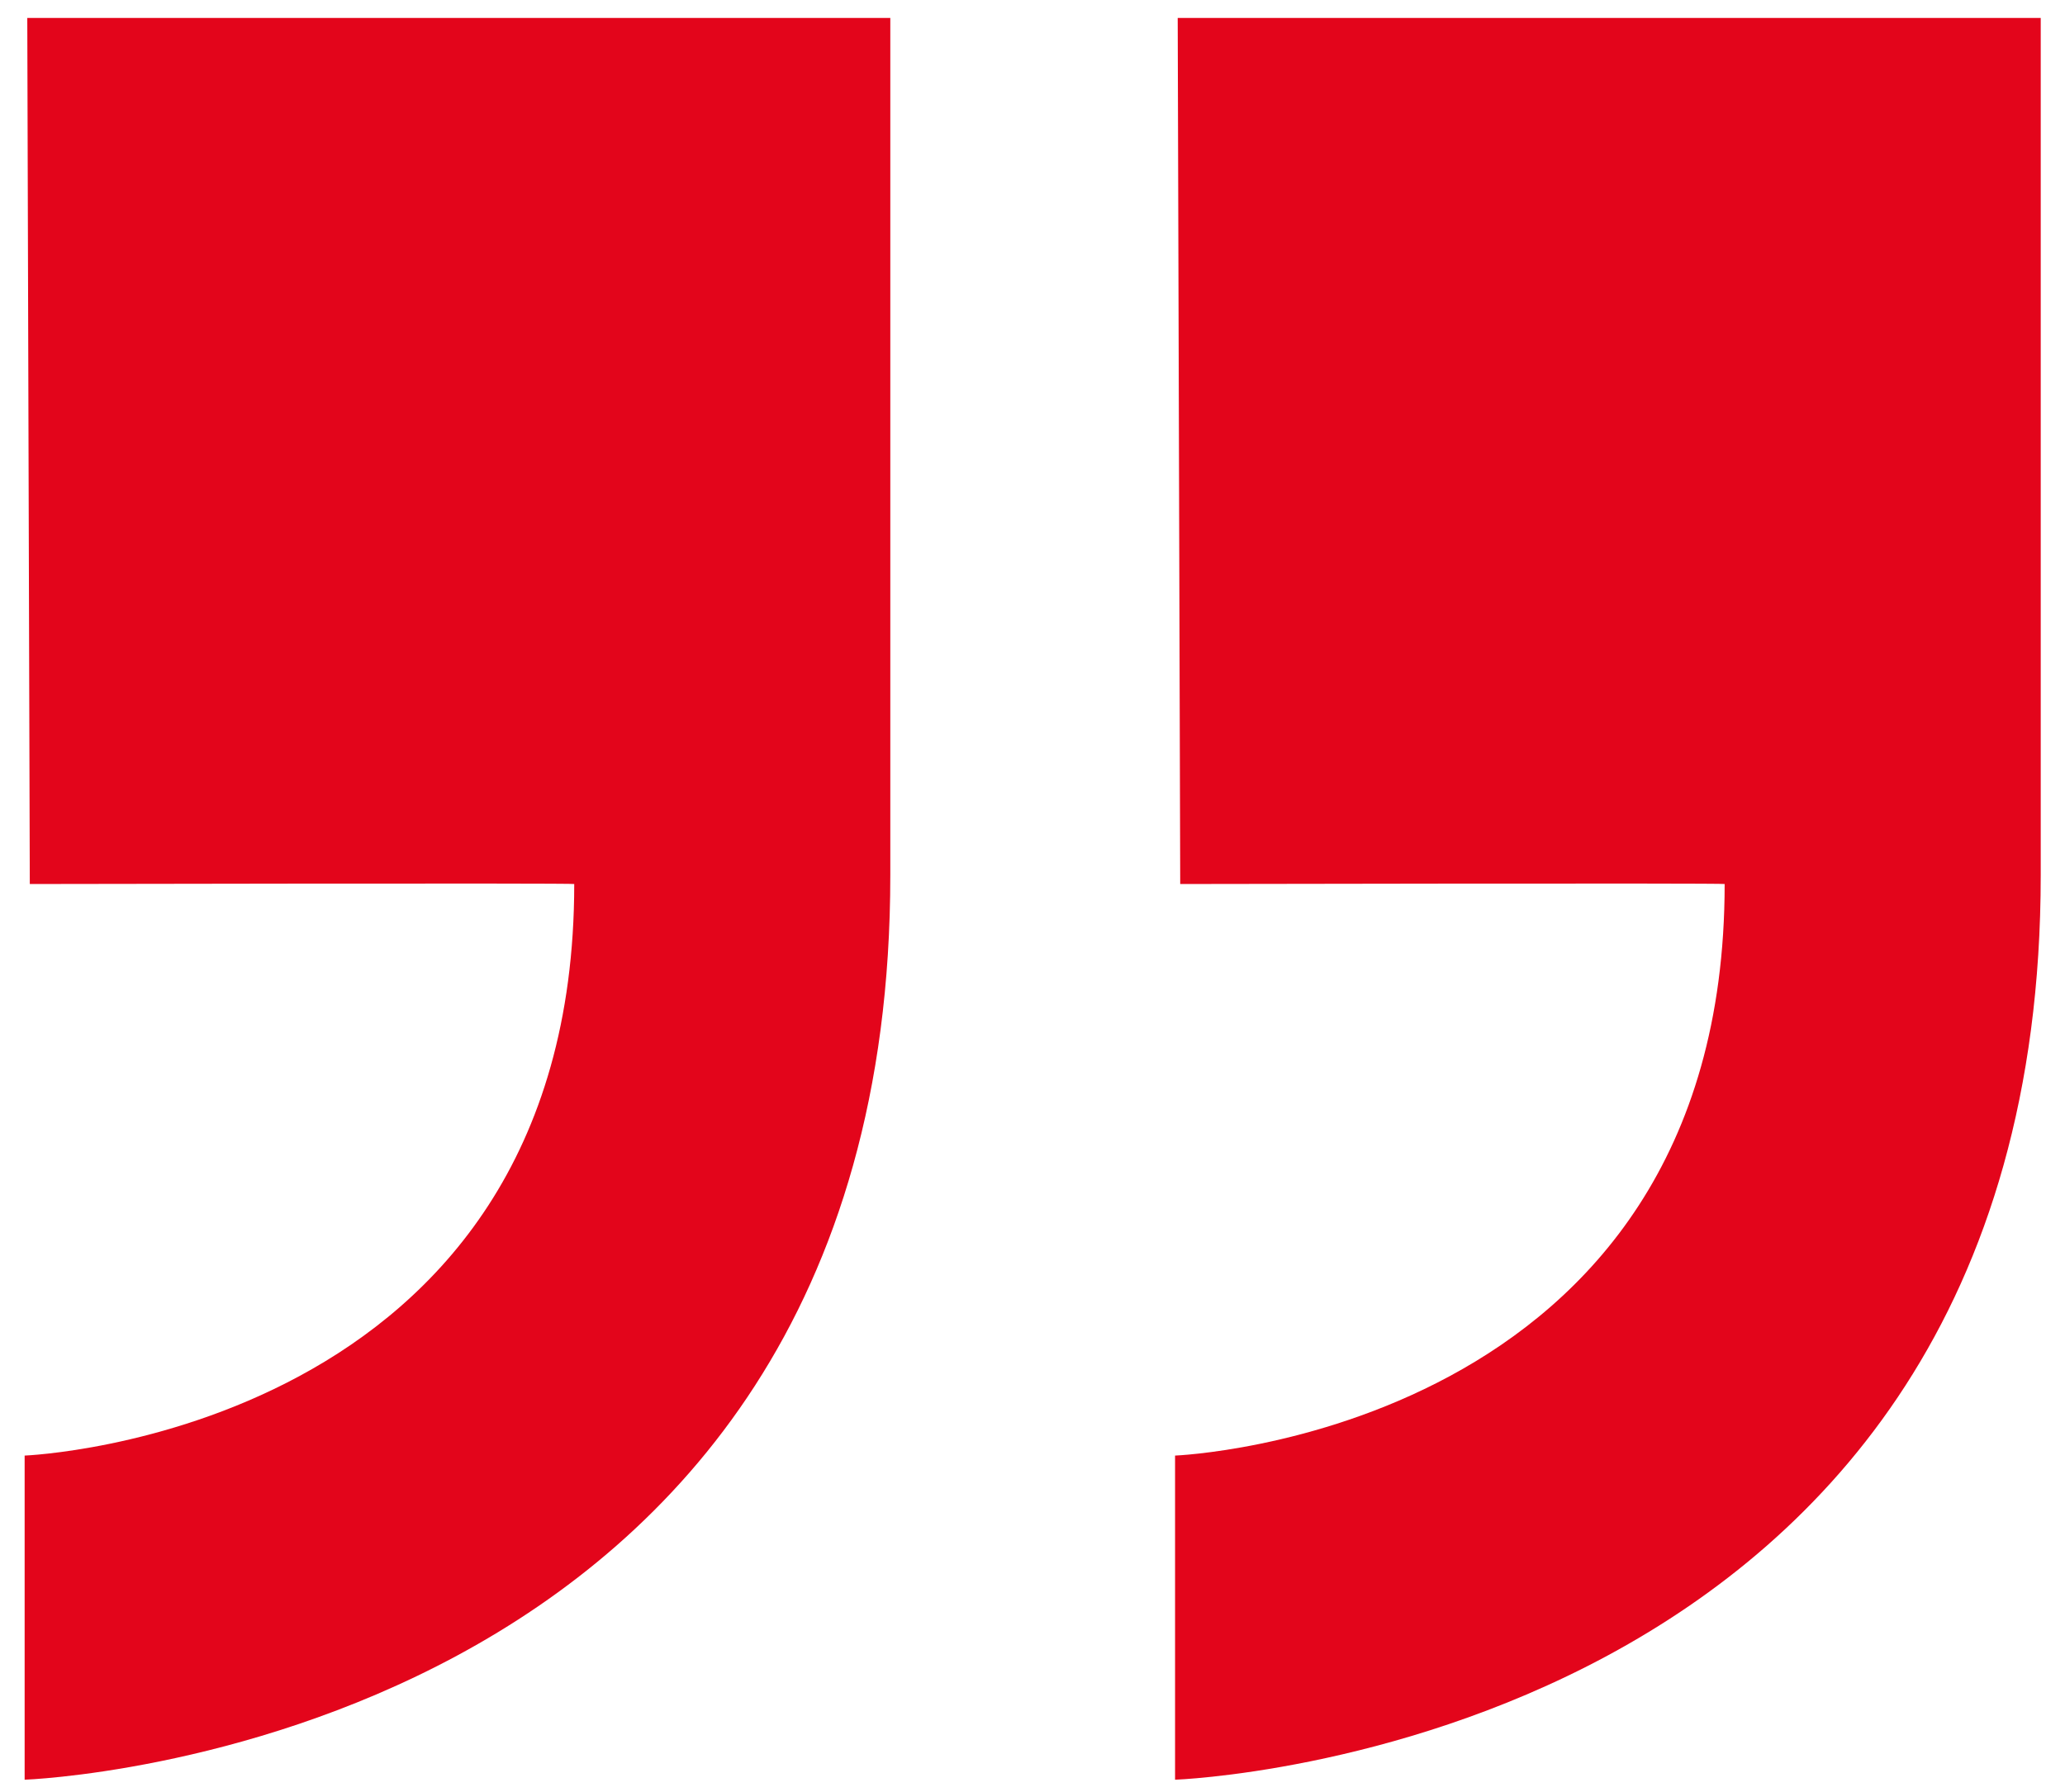 <?xml version="1.0" encoding="UTF-8" standalone="no"?><svg xmlns="http://www.w3.org/2000/svg" xmlns:xlink="http://www.w3.org/1999/xlink" xmlns:serif="http://www.serif.com/" width="100%" height="100%" viewBox="0 0 719 624" version="1.1" xml:space="preserve" style="fill-rule:evenodd;clip-rule:evenodd;stroke-linejoin:round;stroke-miterlimit:2;"><g transform="matrix(1,0,0,1,-1727.16,-5324.09)"><g id="ArtBoard1" transform="matrix(0.479,0,0,0.416,1727.16,5324.09)"><rect x="0" y="0" width="1500" height="1500" style="fill:none;"/><g transform="matrix(2.403,0,0,2.767,-4314.17,-14857.5)"><path d="M1803.58,5374.96L2064.64,5374.96L2064.64,5634.39C2064.64,5898.9 1802.78,5908 1802.78,5908L1802.78,5809.93C1802.78,5809.93 1969.03,5803.43 1969.03,5637C1969.03,5636.68 1804.34,5637 1804.34,5637L1803.58,5374.96Z" style="fill:rgb(227,5,27);"/></g><g transform="matrix(2.403,0,0,2.767,-3477.93,-14857.5)"><path d="M1803.58,5374.96L2064.64,5374.96L2064.64,5634.39C2064.64,5898.9 1802.78,5908 1802.78,5908L1802.78,5809.93C1802.78,5809.93 1969.03,5803.43 1969.03,5637C1969.03,5636.68 1804.34,5637 1804.34,5637L1803.58,5374.96Z" style="fill:rgb(227,5,27);"/></g></g></g></svg>